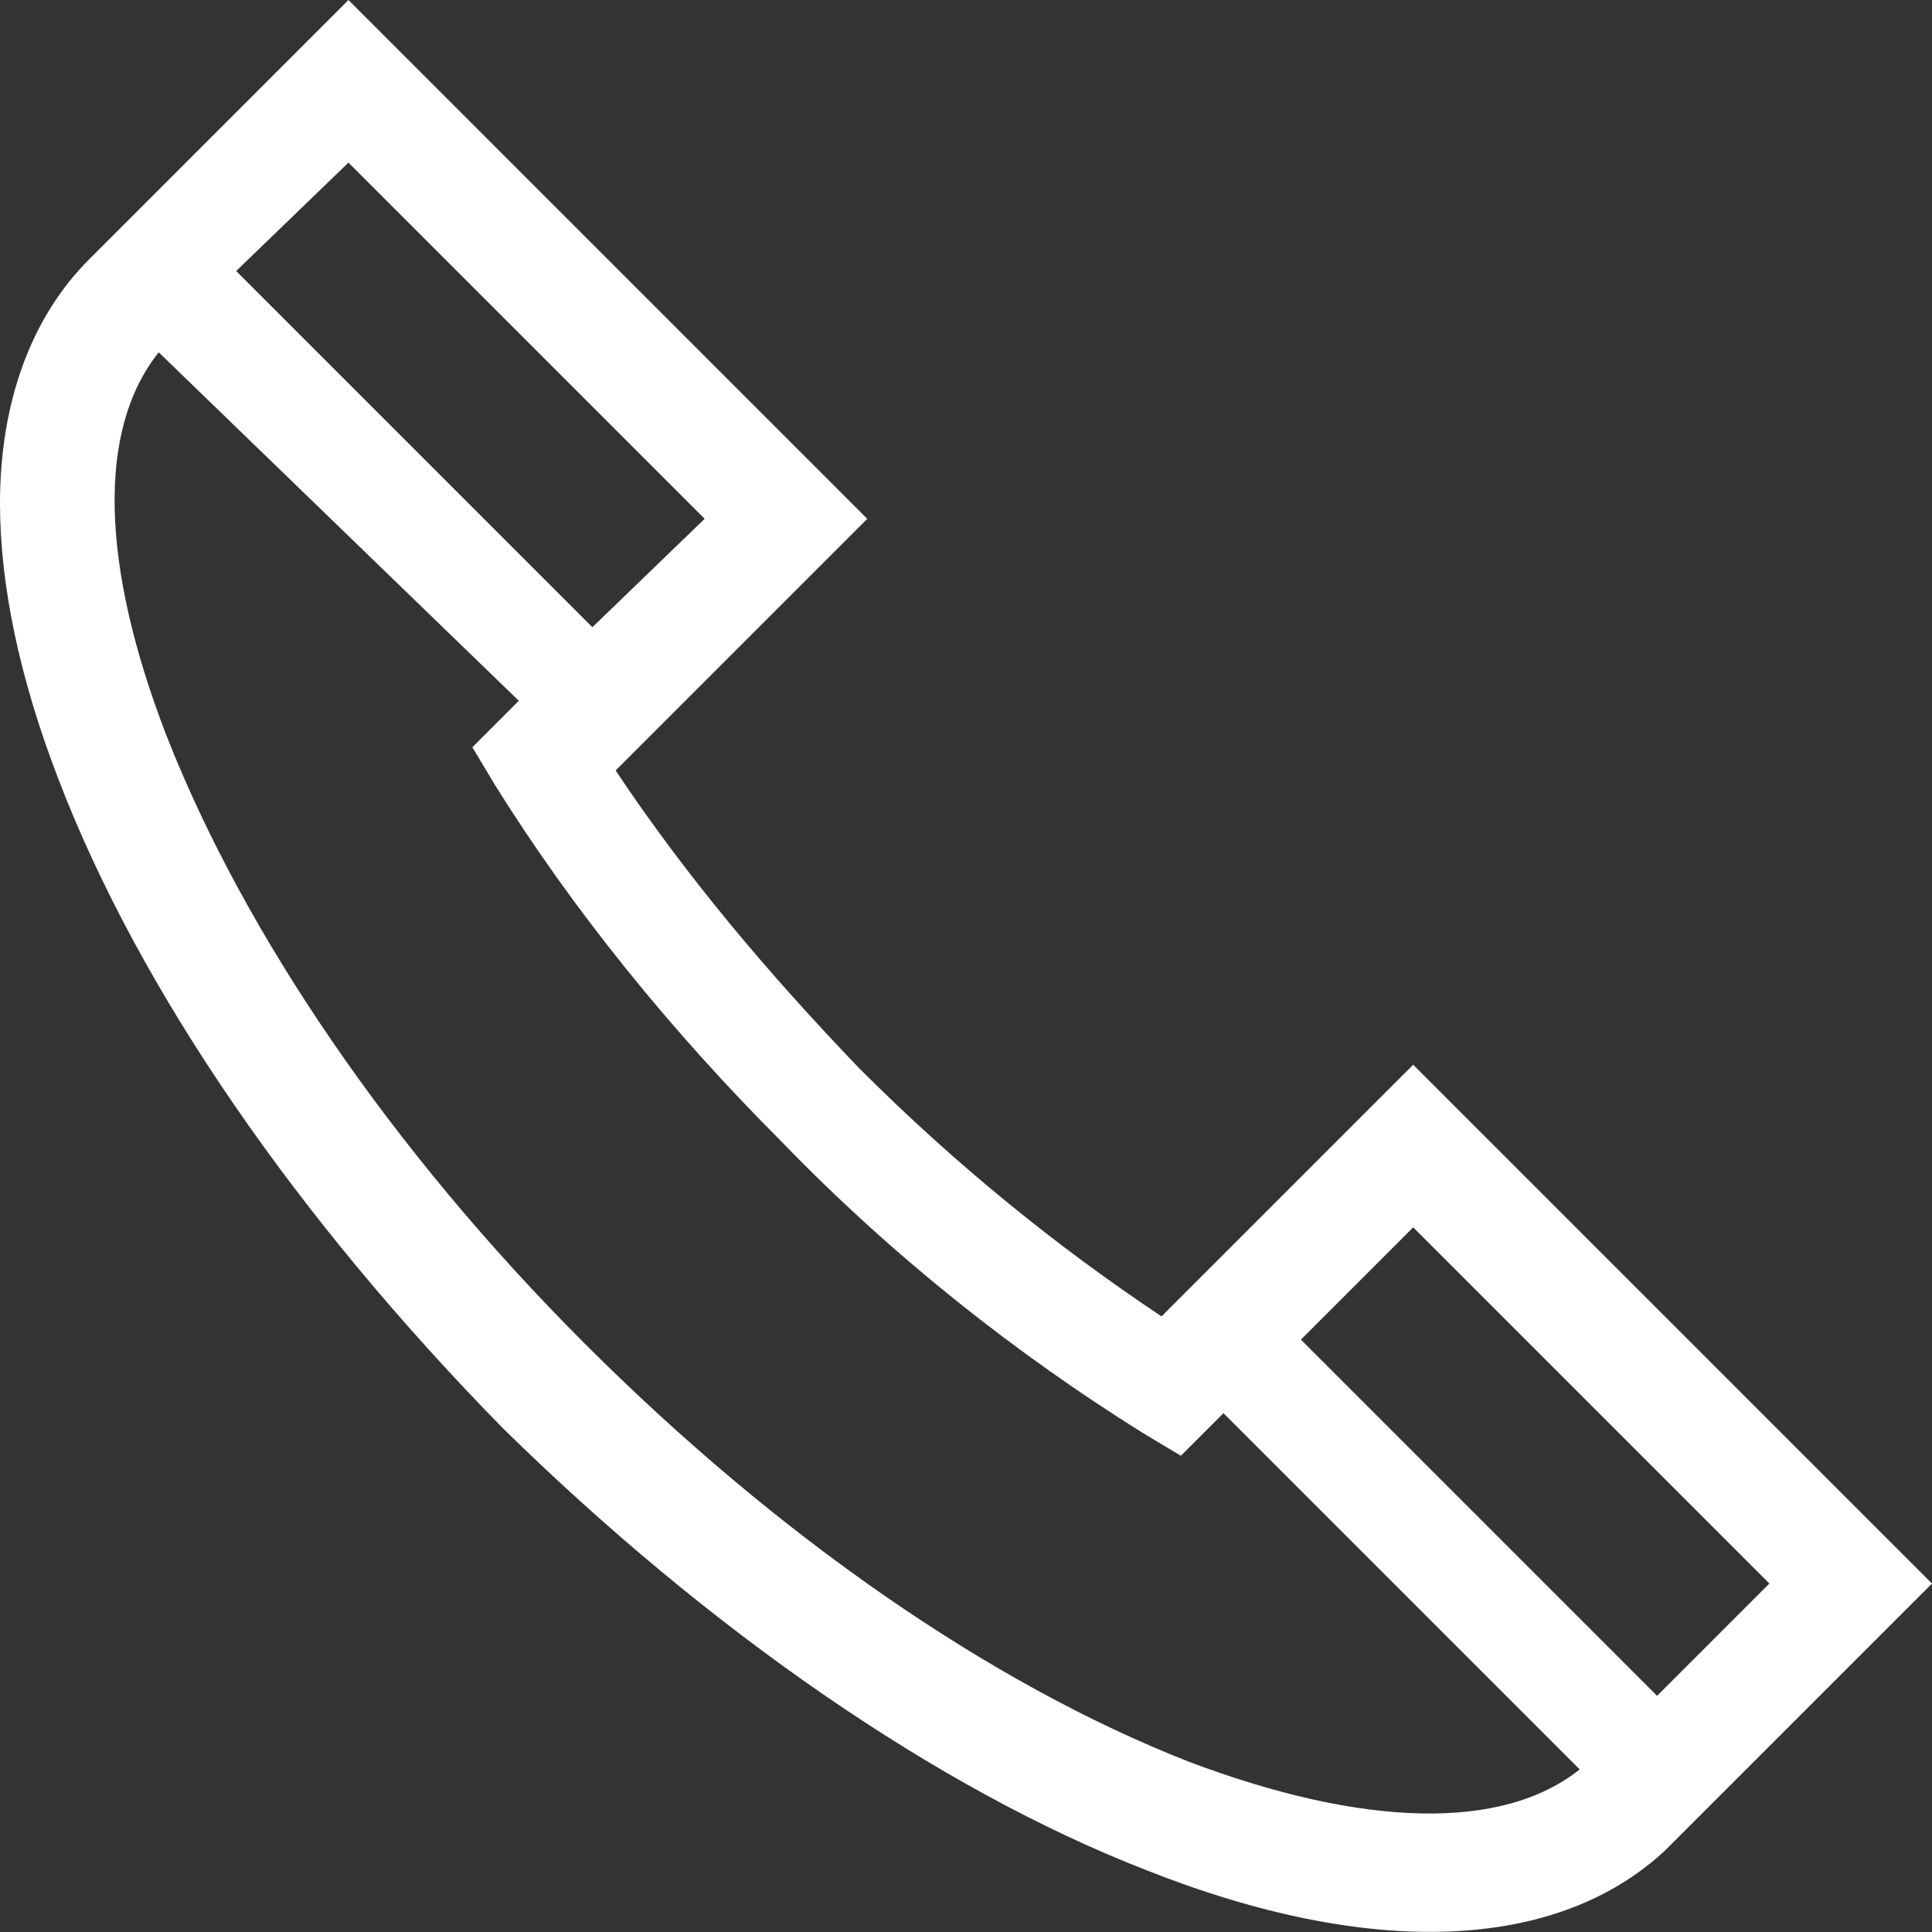 <?xml version="1.0" encoding="UTF-8"?> <svg xmlns="http://www.w3.org/2000/svg" xmlns:xlink="http://www.w3.org/1999/xlink" version="1.1" id="Ebene_1" x="0px" y="0px" viewBox="0 0 49.9 49.9" style="enable-background:new 0 0 49.9 49.9;" xml:space="preserve"><rect x="0" y="0" width="49.9" height="49.9" fill="#333333" stroke="none"/> <style type="text/css"> .st0{clip-path:url(#SVGID_2_);fill:#FFFFFF;} </style> <g> <defs> <rect id="SVGID_1_" x="0" width="49.9" height="49.9"></rect> </defs> <clipPath id="SVGID_2_"> <use xlink:href="#SVGID_1_" style="overflow:visible;"></use> </clipPath> <path class="st0" d="M4.3,19c2,5.1,5.8,10.7,10.8,15.7c5,5,10.5,8.8,15.6,10.8c4.5,1.7,8.1,1.8,10.1,0.2l-9.2-9.2l-1.1,1.1l-1-0.6 c-3.2-2-6.4-4.5-9.3-7.5c-2.9-2.9-5.4-6-7.4-9.2l-0.6-1l1.2-1.2L4.1,9.1C2.5,11.1,2.6,14.6,4.3,19 M45.7,40.9l-9.2-9.2l-2.9,2.9 l9.2,9.2L45.7,40.9z M18.2,13.4L9,4.2L6.1,7l9.2,9.2L18.2,13.4z M2.3,6.7L9,0l13.4,13.4l-6.5,6.5c1.8,2.7,3.9,5.2,6.3,7.7 c2.5,2.5,5.1,4.6,7.8,6.4l6.5-6.5l13.4,13.4L43,47.8l0,0c-2.8,2.6-7.6,2.8-13.4,0.5c-5.4-2.1-11.3-6.2-16.6-11.4 C7.7,31.5,3.6,25.6,1.5,20.1c-1-2.6-1.5-5-1.5-7.1C0,10.4,0.8,8.2,2.3,6.7"></path> </g> </svg> 